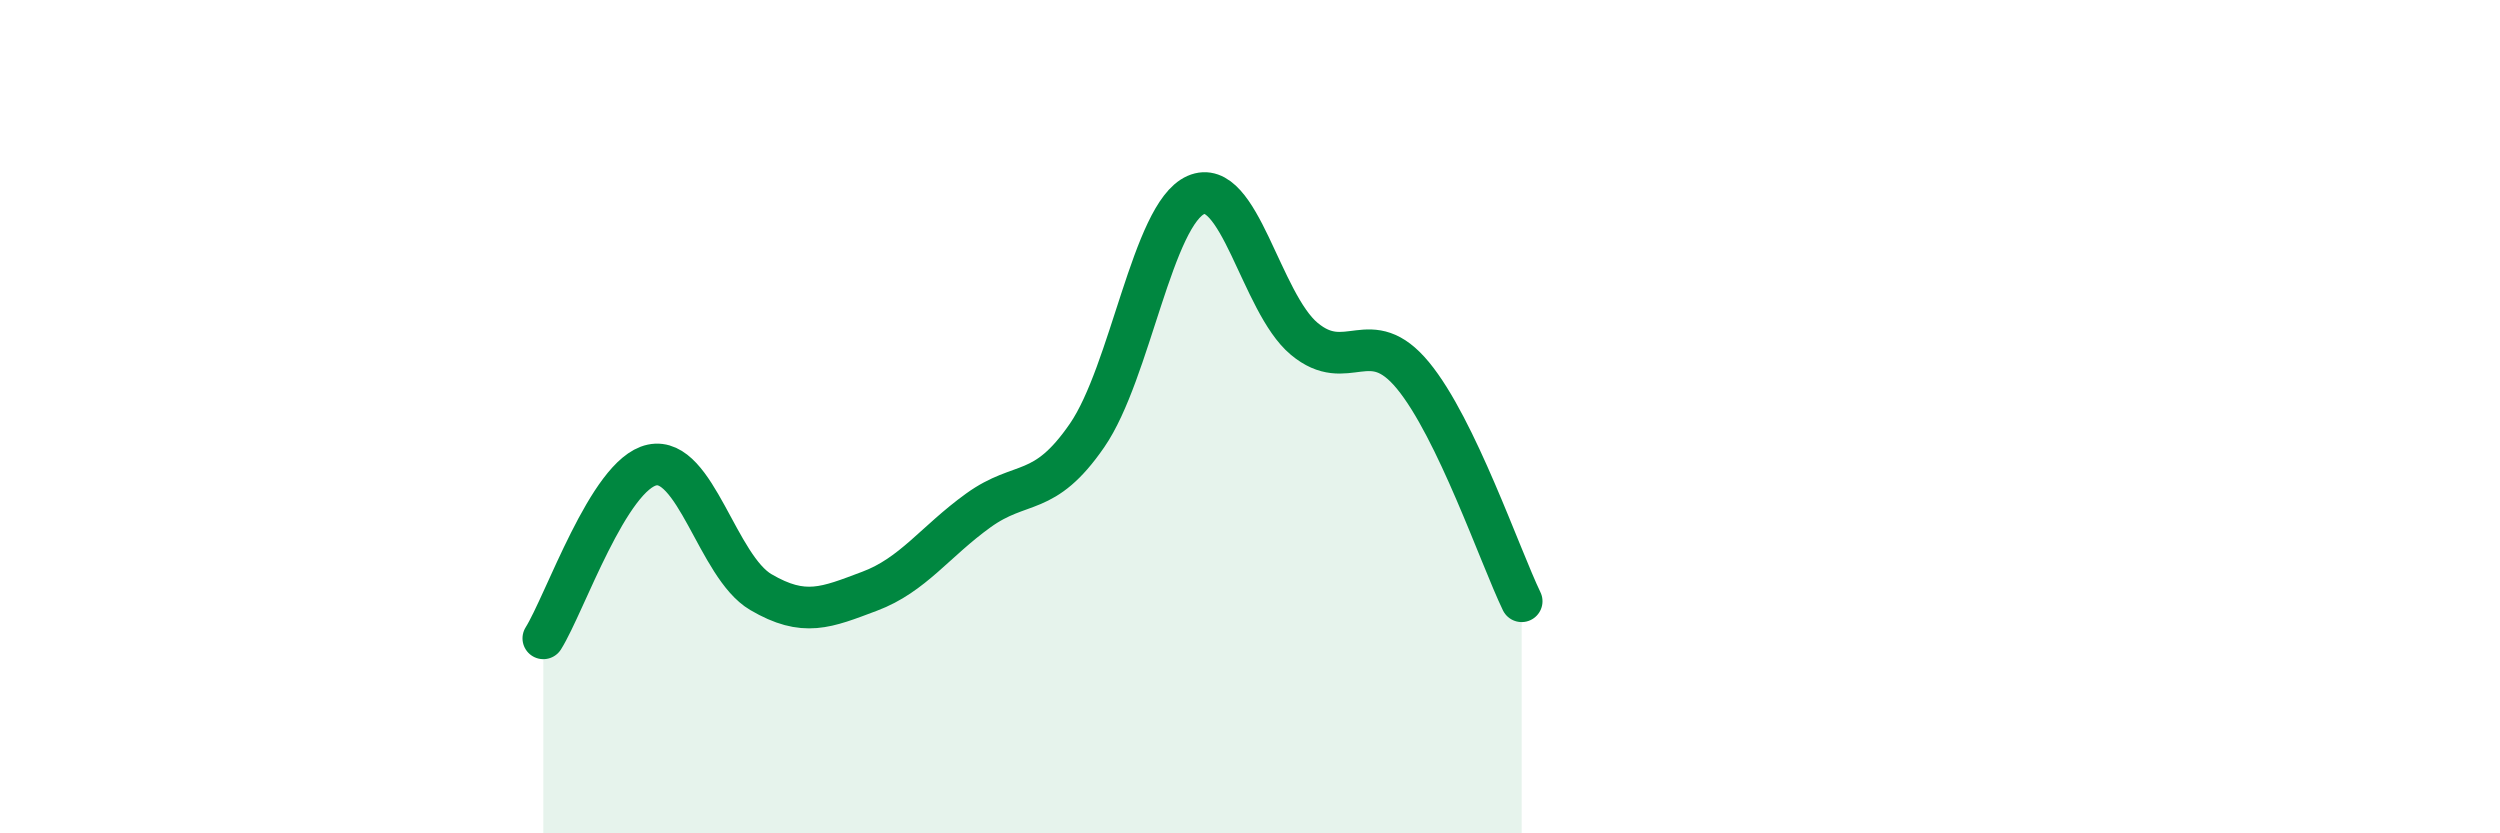 
    <svg width="60" height="20" viewBox="0 0 60 20" xmlns="http://www.w3.org/2000/svg">
      <path
        d="M 13.04,15.32 C 13.56,14.49 14.61,11.38 15.65,11.16 C 16.69,10.94 17.22,13.6 18.26,14.21 C 19.3,14.82 19.83,14.58 20.87,14.19 C 21.91,13.8 22.44,13 23.48,12.25 C 24.52,11.5 25.05,11.96 26.09,10.45 C 27.13,8.94 27.66,5.14 28.7,4.68 C 29.74,4.22 30.26,7.26 31.3,8.13 C 32.34,9 32.87,7.75 33.91,9.01 C 34.95,10.27 36,13.35 36.52,14.43L36.52 20L13.04 20Z"
        fill="#008740"
        opacity="0.1"
        stroke-linecap="round"
        stroke-linejoin="round"
      />
      <path
        d="M 13.04,15.32 C 13.56,14.49 14.61,11.38 15.65,11.16 C 16.69,10.94 17.22,13.6 18.26,14.21 C 19.3,14.82 19.83,14.58 20.87,14.19 C 21.91,13.8 22.44,13 23.48,12.25 C 24.52,11.5 25.05,11.96 26.09,10.45 C 27.13,8.94 27.66,5.14 28.7,4.68 C 29.74,4.22 30.26,7.26 31.3,8.13 C 32.34,9 32.87,7.75 33.91,9.01 C 34.95,10.27 36,13.35 36.52,14.43"
        stroke="#008740"
        stroke-width="1"
        fill="none"
        stroke-linecap="round"
        stroke-linejoin="round"
      />
    </svg>
  